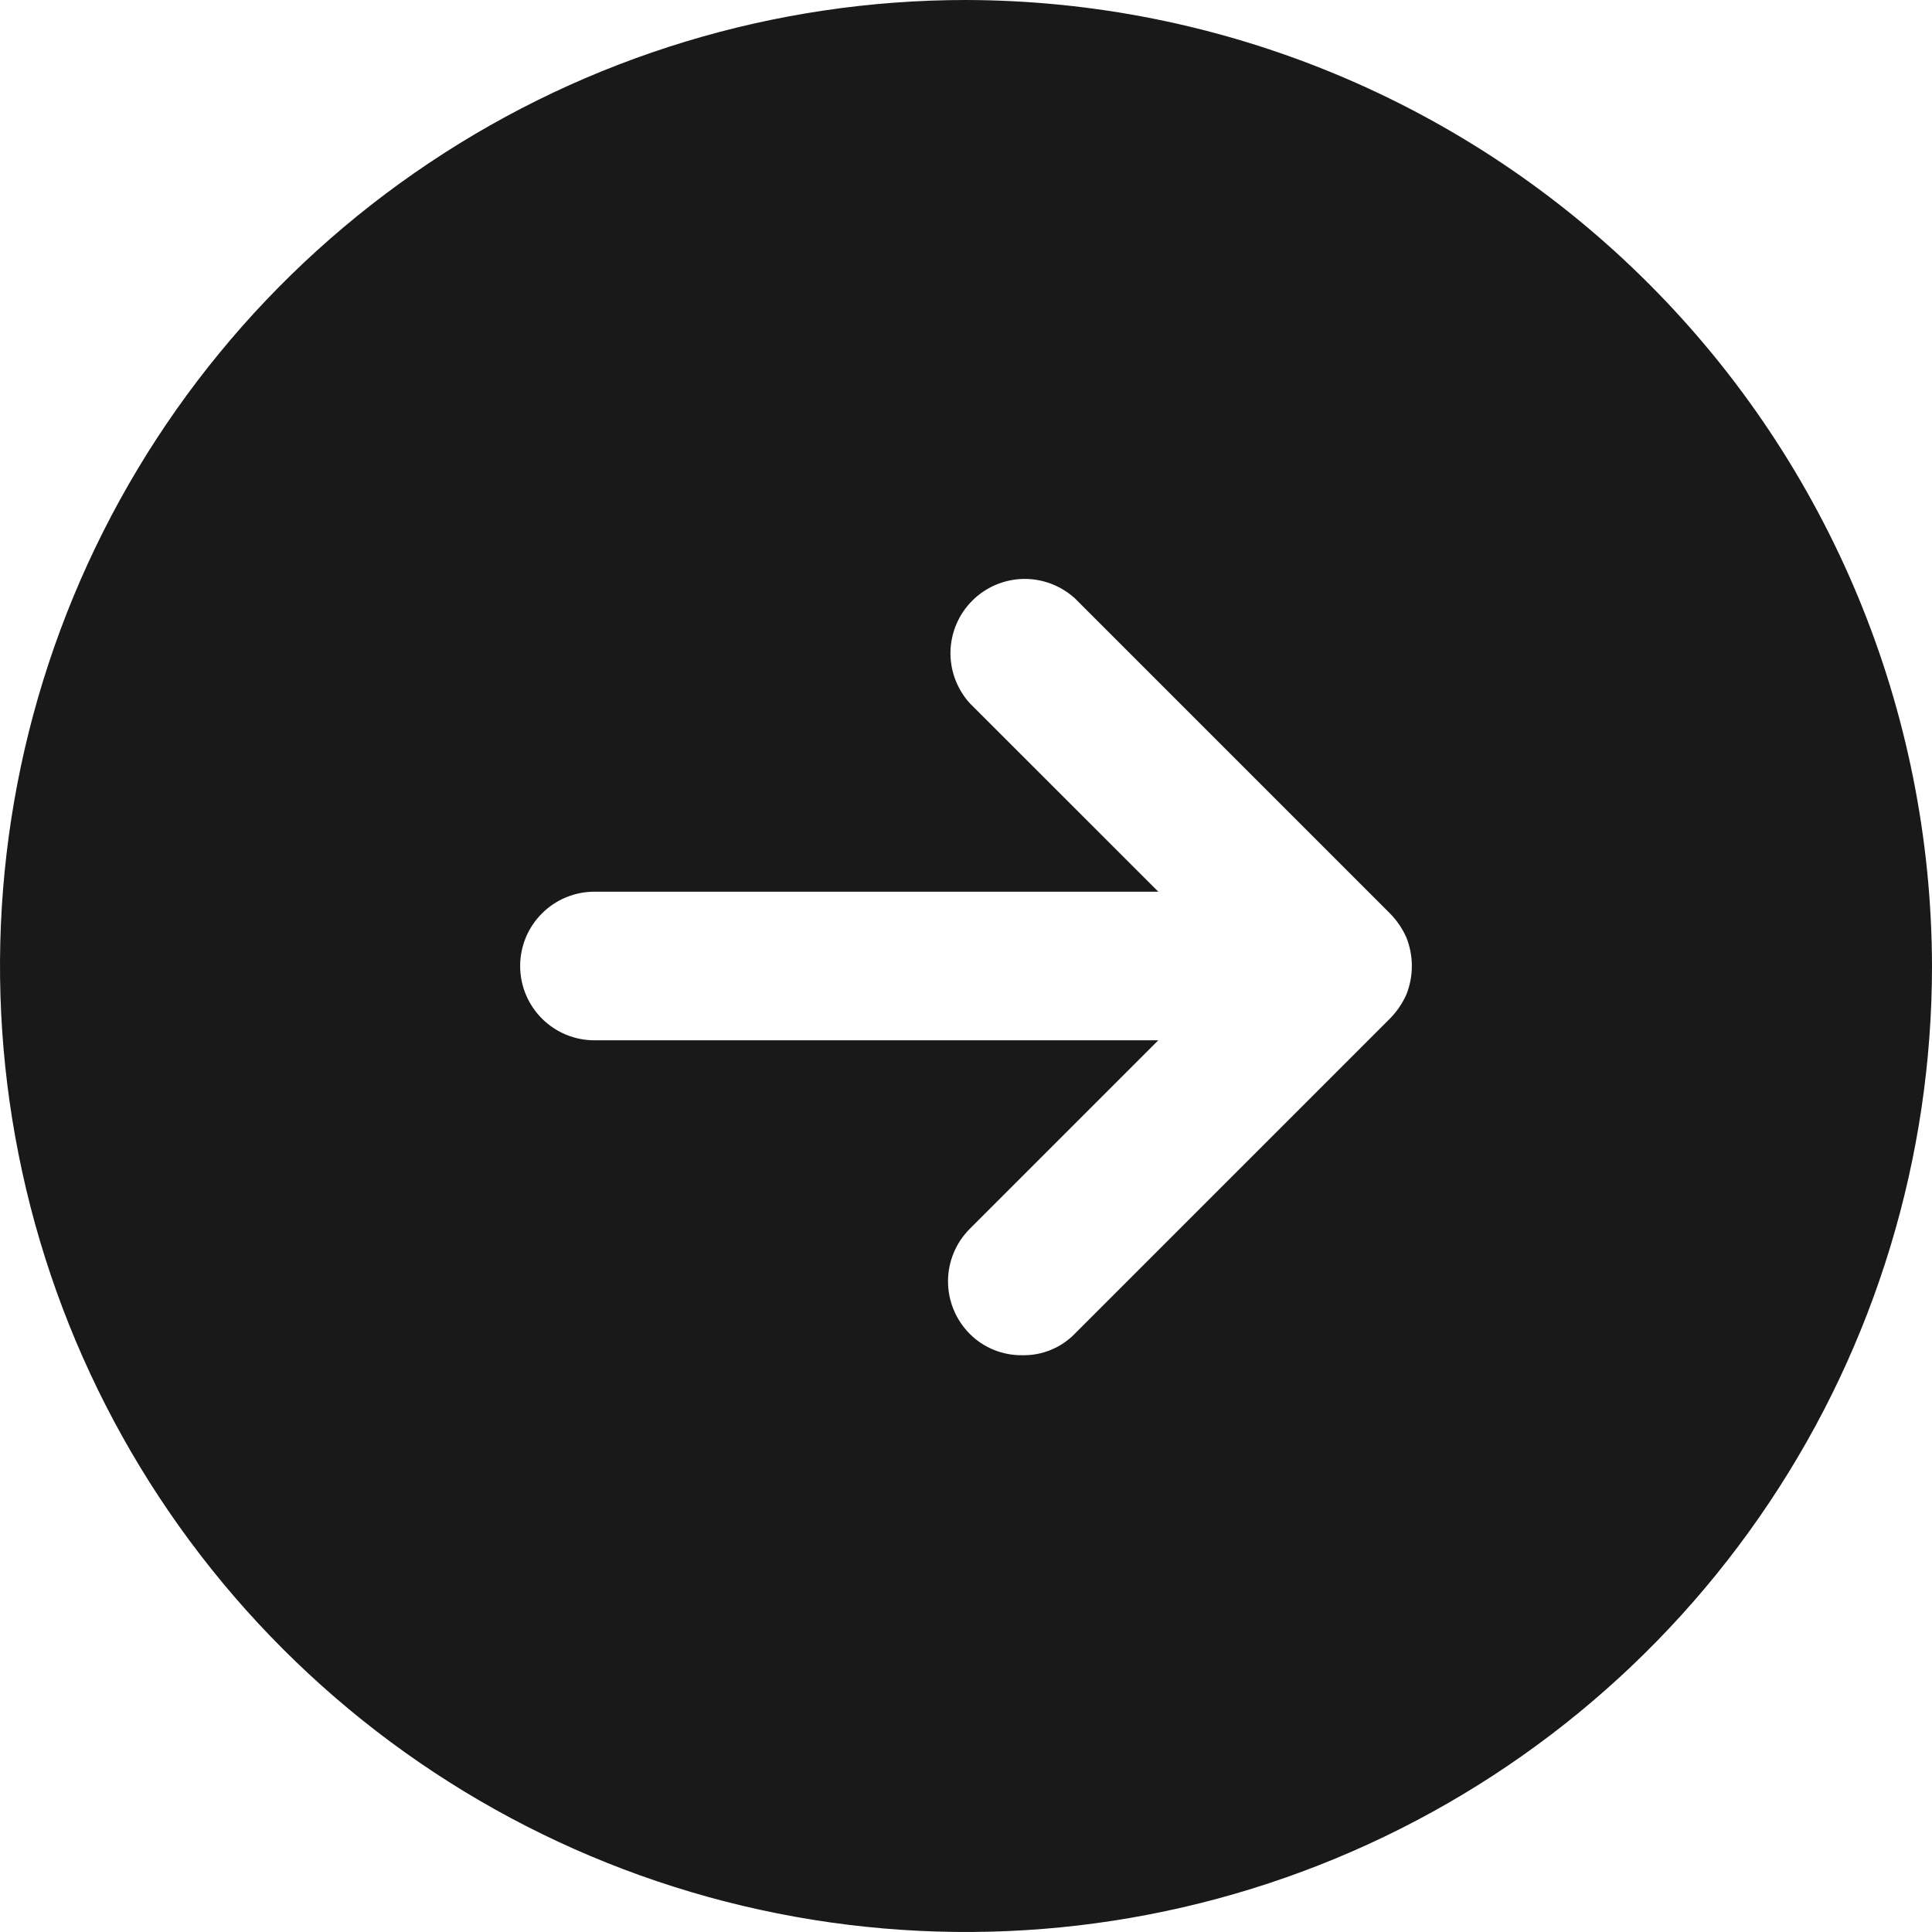 <svg width="26" height="26" viewBox="0 0 26 26" fill="none" xmlns="http://www.w3.org/2000/svg">
<path d="M13 0C10.429 0 7.915 0.762 5.778 2.191C3.64 3.619 1.974 5.65 0.99 8.025C0.006 10.401 -0.252 13.014 0.25 15.536C0.751 18.058 1.99 20.374 3.808 22.192C5.626 24.011 7.942 25.249 10.464 25.75C12.986 26.252 15.6 25.994 17.975 25.01C20.35 24.026 22.381 22.36 23.809 20.222C25.238 18.085 26 15.571 26 13C25.993 9.554 24.622 6.251 22.185 3.815C19.749 1.378 16.446 0.007 13 0V0ZM18.925 13.387C18.87 13.509 18.794 13.619 18.7 13.713L14.463 17.95C14.372 18.043 14.263 18.117 14.142 18.166C14.022 18.216 13.893 18.24 13.762 18.238C13.63 18.24 13.499 18.216 13.377 18.167C13.254 18.117 13.143 18.044 13.05 17.95C12.863 17.762 12.758 17.509 12.758 17.244C12.758 16.979 12.863 16.725 13.05 16.538L15.588 14H8C7.735 14 7.48 13.895 7.293 13.707C7.105 13.52 7 13.265 7 13C7 12.735 7.105 12.48 7.293 12.293C7.48 12.105 7.735 12 8 12H15.588L13.05 9.463C12.878 9.272 12.785 9.023 12.791 8.766C12.798 8.51 12.902 8.265 13.084 8.084C13.265 7.902 13.51 7.798 13.766 7.791C14.023 7.785 14.272 7.878 14.463 8.05L18.7 12.287C18.794 12.381 18.87 12.491 18.925 12.613C19.025 12.861 19.025 13.139 18.925 13.387Z" fill="#191919"/>
</svg>
